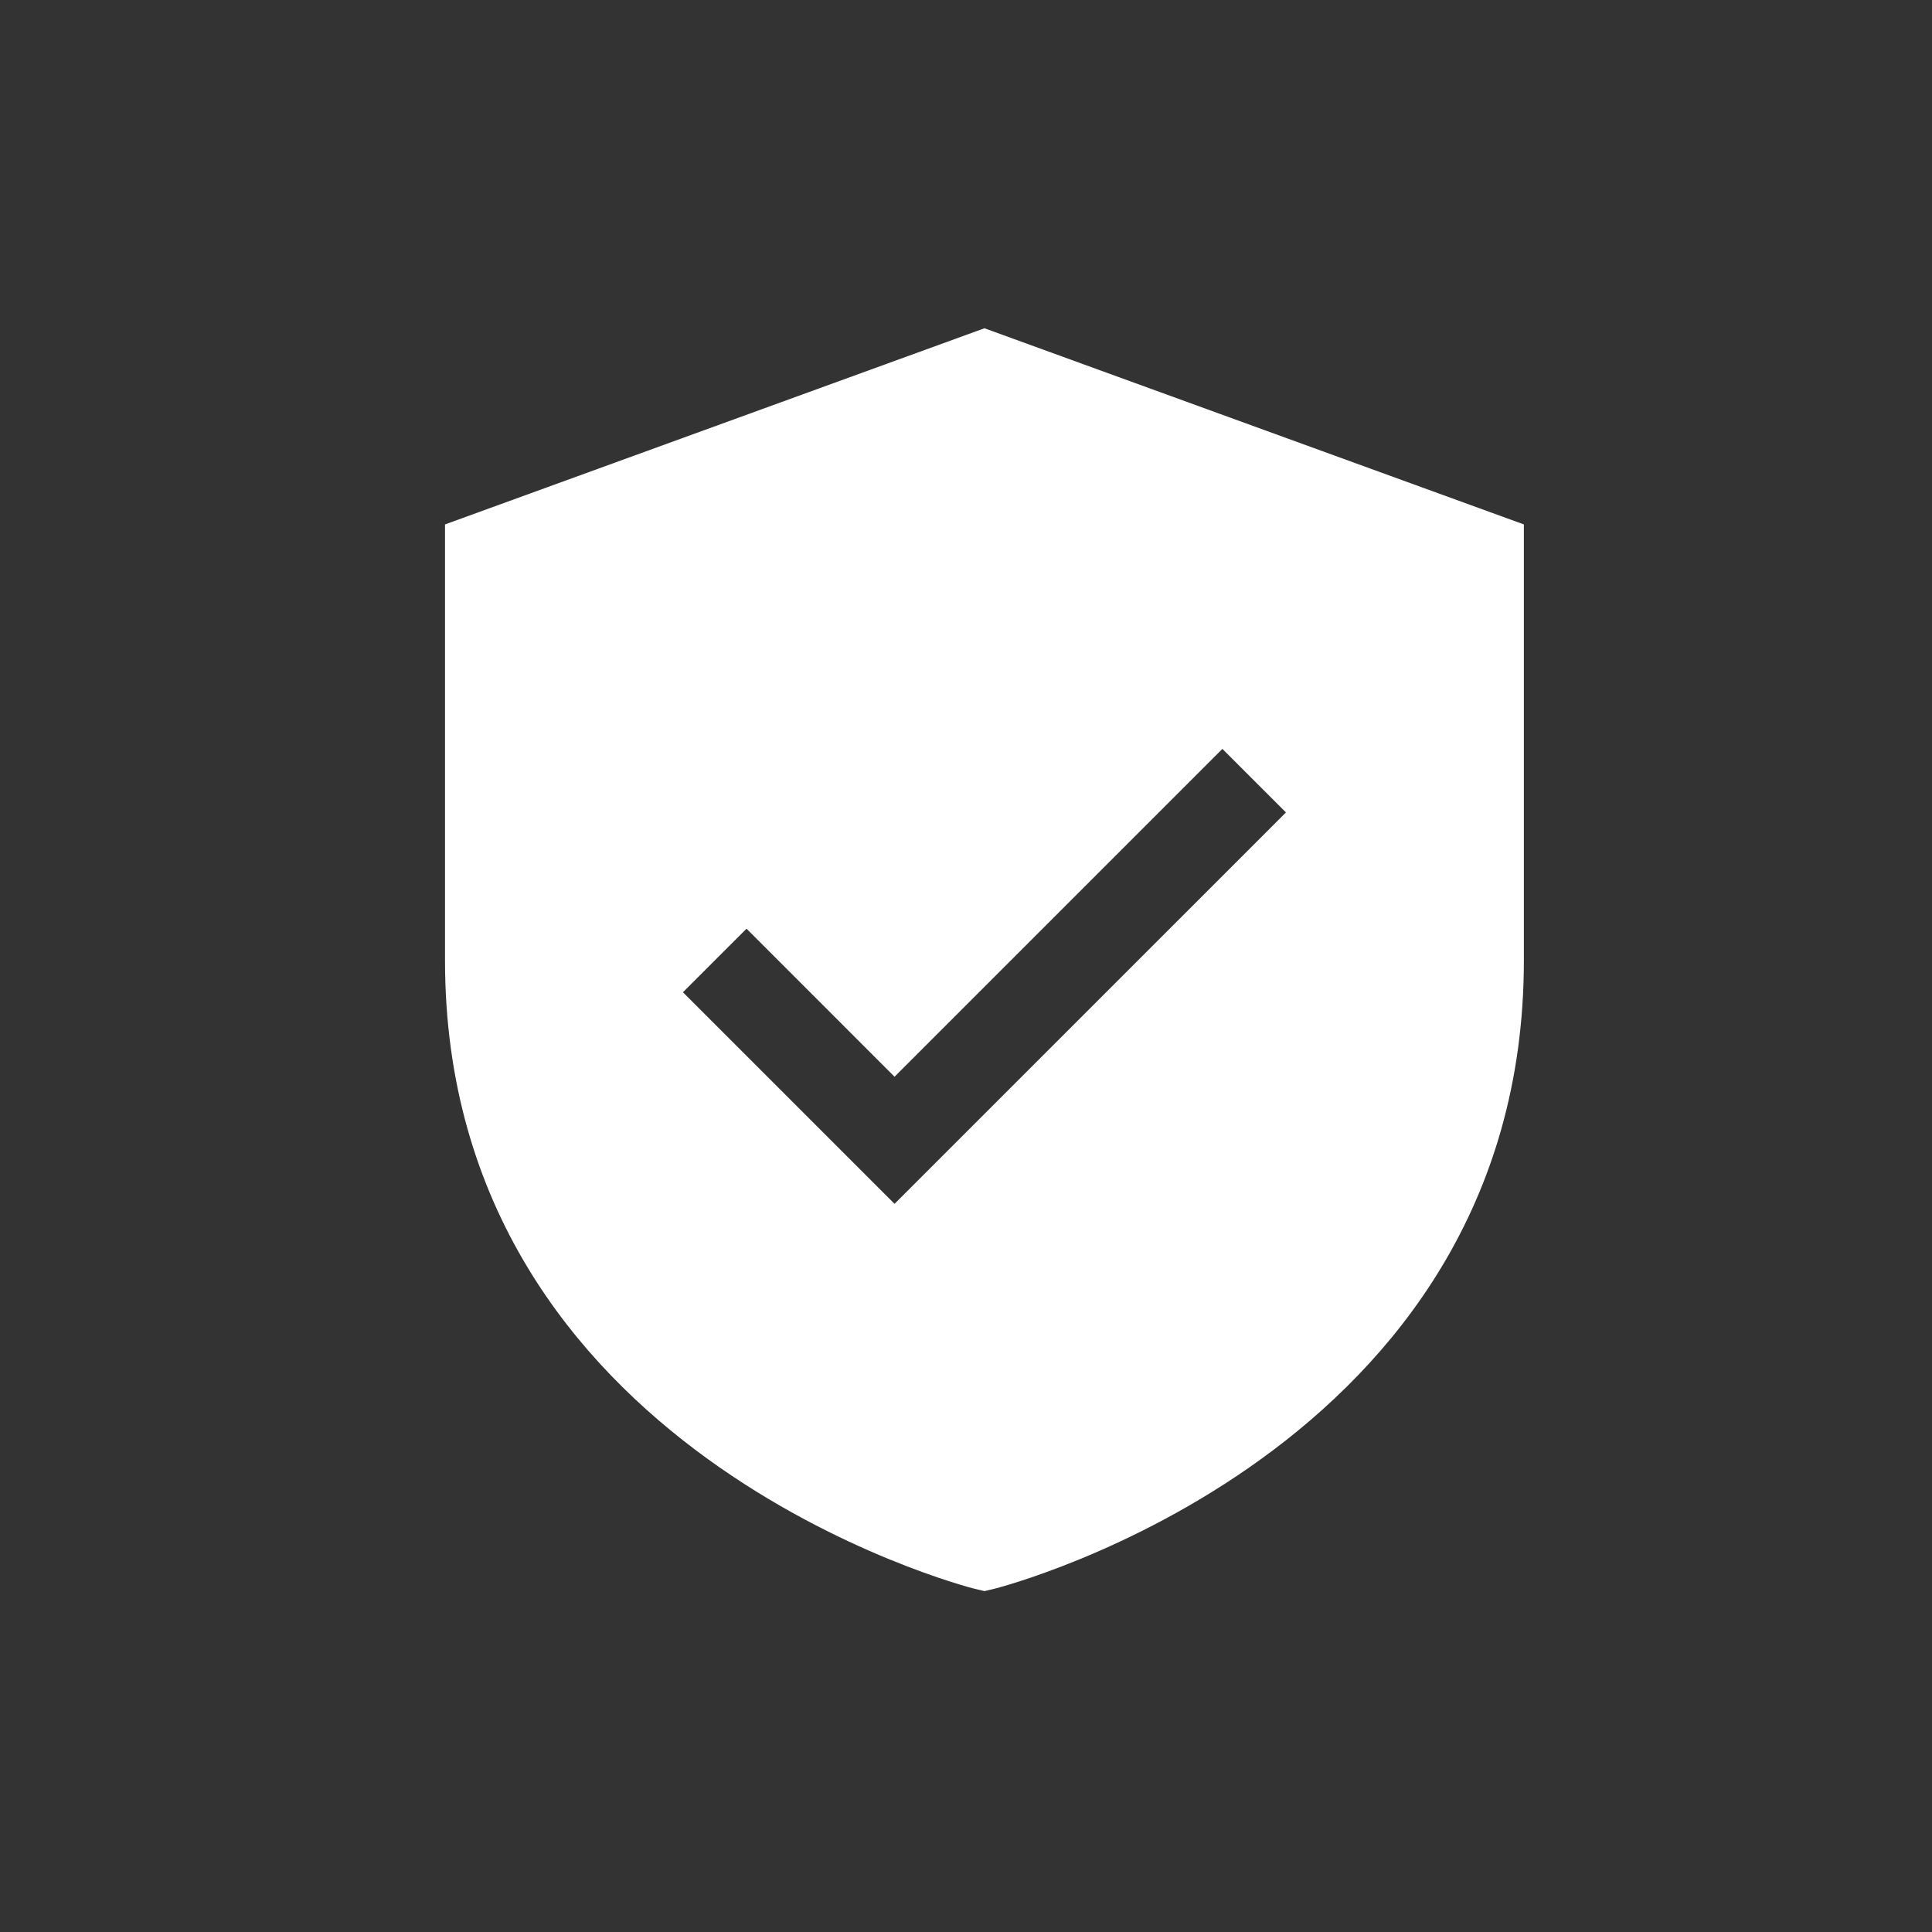 <?xml version="1.0" encoding="UTF-8"?> <svg xmlns="http://www.w3.org/2000/svg" width="77" height="77" viewBox="0 0 77 77" fill="none"><rect x="0" y="0" width="77" height="77" fill="#333333" stroke="none"/><path d="M39.235 13.083L17.736 20.901V38.28C17.736 57.916 38.599 63.258 38.809 63.312L39.235 63.414L39.662 63.312C39.871 63.258 60.734 57.916 60.734 38.28V20.901L39.235 13.083ZM35.652 47.979L27.219 39.546L29.753 37.013L35.652 42.913L48.718 29.847L51.252 32.38L35.652 47.979Z" fill="white"></path></svg> 
